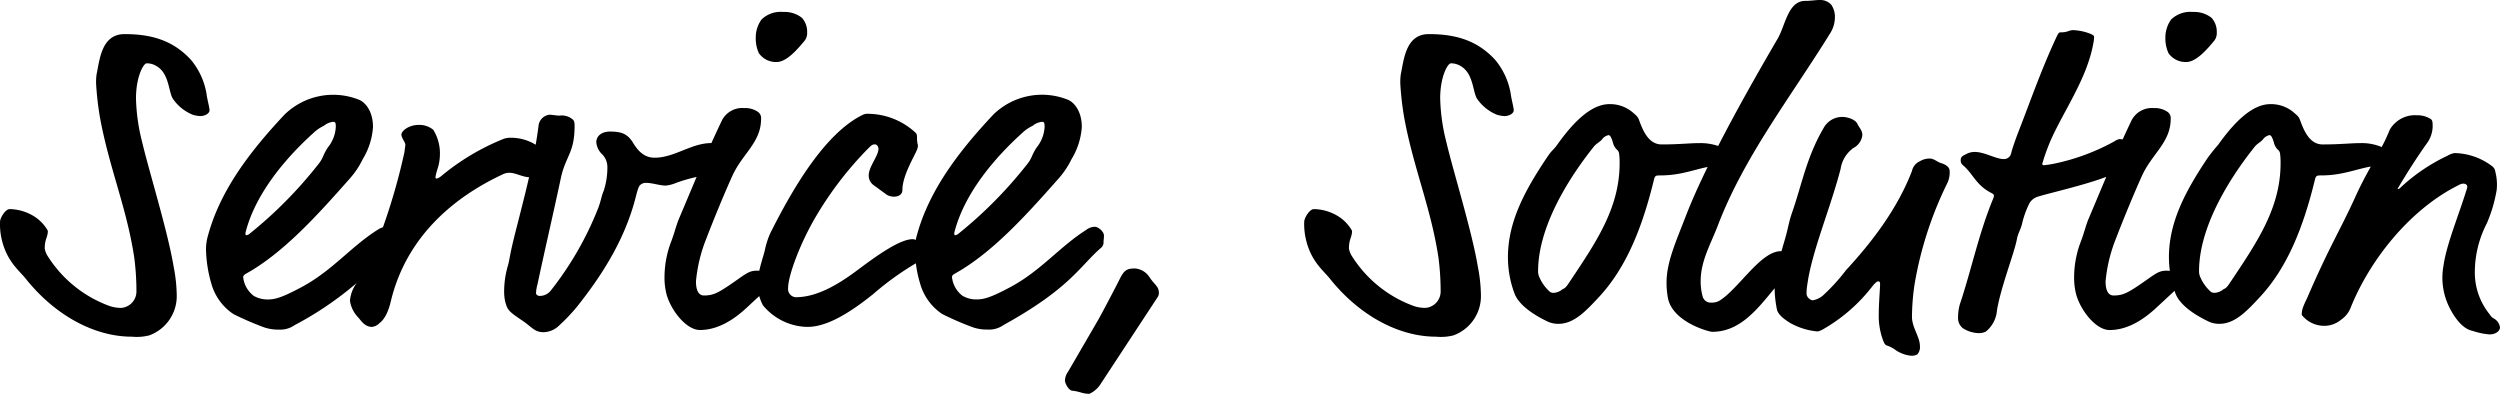 <svg xmlns="http://www.w3.org/2000/svg" width="395.033" height="62.229"><path d="M170.8 62.02a7.406 7.406 0 0 0-1.329-.28c-.561 0-1.191-1.12-1.191-1.61a2.526 2.526 0 0 1 .491-1.4l4.76-8.19c.56-.979 2.589-4.829 3.5-6.649.63-1.191 1.049-1.471 2.309-1.471a2.994 2.994 0 0 1 2.31 1.4c.84 1.26 1.47 1.4 1.47 2.52a1.135 1.135 0 0 1-.21.63l-9.1 13.86a4.123 4.123 0 0 1-1.68 1.4 4.743 4.743 0 0 1-1.33-.21Zm128.52-6.86c-1.329-.841-1.329-.28-1.75-1.33a11.047 11.047 0 0 1-.7-4.2c0-1.75.21-4.06.21-4.76 0-.21-.069-.419-.28-.419-.28 0-.7.49-.98.84a26.368 26.368 0 0 1-7.84 6.79c-.56.28-.63.28-.91.28a10.734 10.734 0 0 1-4.2-1.33c-1.26-.77-1.96-1.47-2.1-2.17a18.117 18.117 0 0 1-.35-3.01v-.314c-2.779 3.382-5.495 6.894-9.874 6.894-.49 0-6.3-1.54-7-5.389a13.066 13.066 0 0 1-.21-2.381c0-3.22 1.47-6.439 3.01-10.43.906-2.36 2.1-5.026 3.482-7.847-1.374.263-3.216.87-4.882 1.127a16.8 16.8 0 0 1-2.73.21c-.56 0-.7.07-.84.56-1.82 7.49-4.34 14-8.82 18.761-1.96 2.1-3.85 4.129-6.3 4.129a3.986 3.986 0 0 1-1.68-.349c-2.66-1.26-4.62-2.8-5.25-4.41a16.231 16.231 0 0 1-1.05-5.81c0-5.74 2.87-10.78 6.09-15.61.98-1.471.98-1.121 1.679-2.1 2.24-3.15 5.18-6.439 8.26-6.439a5.516 5.516 0 0 1 3.71 1.329c.561.49.77.63.98 1.191.63 1.75 1.54 3.849 3.57 3.849 2.8 0 4.41-.21 6.02-.21a8.775 8.775 0 0 1 2.908.451c2.9-5.65 6.311-11.667 9.412-16.971C282.1 4.06 282.52.14 285.25.14c.98 0 1.54-.14 2.31-.14a2.322 2.322 0 0 1 1.82.77 3.35 3.35 0 0 1 .56 1.96 4.768 4.768 0 0 1-.7 2.45c-6.369 10.291-13.72 19.67-17.85 30.59-1.12 2.87-2.66 5.531-2.66 8.61a8.54 8.54 0 0 0 .35 2.59 1.317 1.317 0 0 0 1.4.84 2.3 2.3 0 0 0 1.19-.28c3.08-1.89 6.51-7.84 9.73-7.84h.1c.177-.637.358-1.251.527-1.824.56-1.89.56-2.59 1.19-4.41 1.471-4.2 2.24-8.61 4.9-13.161a3.356 3.356 0 0 1 3.01-1.82c.7 0 2.03.35 2.38 1.121.21.49.77.98.77 1.75a2.624 2.624 0 0 1-1.4 2.03 4.954 4.954 0 0 0-2.03 3.289c-1.61 6.23-4.549 13.09-5.25 18.2a8.9 8.9 0 0 0-.14 1.61 1.187 1.187 0 0 0 .98.98 3.5 3.5 0 0 0 1.54-.7 29.987 29.987 0 0 0 3.711-4.06c4.34-4.69 8.19-9.869 10.429-15.68a2.167 2.167 0 0 1 1.26-1.54 2.922 2.922 0 0 1 1.61-.42c.561 0 1.191.561 1.68.7 1.12.35 1.4.84 1.4 1.26a3.82 3.82 0 0 1-.42 2.03 58.039 58.039 0 0 0-5.11 15.819 36.1 36.1 0 0 0-.42 5.18c0 1.75 1.26 3.15 1.26 4.69A1.71 1.71 0 0 1 302.96 56a1.852 1.852 0 0 1-.98.21 5.221 5.221 0 0 1-2.661-1.05Zm-46.2-33.11c-.28.35-.98.7-1.33 1.19-2.17 2.73-8.75 11.41-8.75 19.6a2.189 2.189 0 0 0 .21.98 6.518 6.518 0 0 0 1.68 2.309 1.038 1.038 0 0 0 .63.14 2.367 2.367 0 0 0 1.33-.56c.49-.211.63-.42 1.19-1.26 4.06-6.09 7.84-11.551 7.84-18.62a10.8 10.8 0 0 0-.07-1.47 1.023 1.023 0 0 0-.419-.77 2.218 2.218 0 0 1-.561-1.05c-.21-.7-.419-1.19-.7-1.19a1.72 1.72 0 0 0-1.05.701Zm-42.98 21.98c-1.049-1.33-3.219-2.87-3.919-6.86a10.922 10.922 0 0 1-.14-2.1c0-.63.841-2.03 1.54-2.03a7.55 7.55 0 0 1 3.57.98 6.339 6.339 0 0 1 2.45 2.45c0 1.05-.49 1.26-.49 2.8a3.2 3.2 0 0 0 .42 1.121 19.4 19.4 0 0 0 9.869 7.979 5.75 5.75 0 0 0 1.82.28 2.6 2.6 0 0 0 2.381-2.589 41.027 41.027 0 0 0-.35-5.39c-1.19-7.84-3.92-14.071-5.39-21.98a48.025 48.025 0 0 1-.63-5.39 8.952 8.952 0 0 1 .07-1.54c.49-2.31.77-6.37 4.41-6.37 3.71 0 7.42.7 10.5 4.06a11.283 11.283 0 0 1 2.52 5.74c.139.84.419 1.82.419 2.24 0 .49-.7.91-1.47.91a4.707 4.707 0 0 1-1.19-.211 7.045 7.045 0 0 1-3.081-2.45c-.77-1.05-.56-4.06-2.66-5.25a2.824 2.824 0 0 0-1.54-.42c-.49 0-1.68 2.1-1.68 5.531a30.4 30.4 0 0 0 .98 6.93c1.05 4.479 4.06 14.14 4.97 19.67a24.718 24.718 0 0 1 .49 4.62 6.6 6.6 0 0 1-4.341 6.231 8 8 0 0 1-2.73.21c-6.228-.002-12.389-3.642-16.799-9.172Zm-206.08 0C3.01 42.7.84 41.16.14 37.17a10.992 10.992 0 0 1-.14-2.1c0-.63.84-2.03 1.54-2.03a7.55 7.55 0 0 1 3.569.98 6.344 6.344 0 0 1 2.451 2.45c0 1.05-.491 1.26-.491 2.8a3.2 3.2 0 0 0 .42 1.121 19.4 19.4 0 0 0 9.869 7.979 5.751 5.751 0 0 0 1.821.28 2.6 2.6 0 0 0 2.38-2.589 40.87 40.87 0 0 0-.35-5.39c-1.19-7.84-3.92-14.071-5.39-21.98a48.024 48.024 0 0 1-.63-5.39 8.952 8.952 0 0 1 .07-1.54c.49-2.31.77-6.37 4.41-6.37 3.71 0 7.42.7 10.5 4.06a11.275 11.275 0 0 1 2.52 5.74c.139.84.419 1.82.419 2.24 0 .49-.7.91-1.47.91a4.707 4.707 0 0 1-1.19-.211 7.036 7.036 0 0 1-3.08-2.45c-.77-1.05-.561-4.06-2.66-5.25a2.822 2.822 0 0 0-1.54-.42c-.49 0-1.68 2.1-1.68 5.531a30.4 30.4 0 0 0 .98 6.93c1.05 4.479 4.06 14.14 4.97 19.67a24.719 24.719 0 0 1 .49 4.62 6.6 6.6 0 0 1-4.34 6.231 8.014 8.014 0 0 1-2.731.21C14.63 53.2 8.47 49.56 4.06 44.03Zm386.633 8.249c-.77-.14-2.215-.821-3.685-3.761A10.527 10.527 0 0 1 386.1 42c.5-3.451 2.294-7.639 3.716-12.217.206-.666-.35-.77-.63-.77a2.063 2.063 0 0 0-.77.28c-7.56 3.78-13.93 11.69-17.01 19.391a3.971 3.971 0 0 1-1.47 1.82 4.1 4.1 0 0 1-2.731.98 4.521 4.521 0 0 1-3.219-1.4c-.28-.28-.28-.35-.28-.49a3.432 3.432 0 0 1 .21-1.05 12.148 12.148 0 0 1 .589-1.33c3.663-8.5 5.3-10.834 7.815-16.427.733-1.6 1.535-3.086 2.3-4.465-1.4.214-3.419.908-5.23 1.188a16.813 16.813 0 0 1-2.73.21c-.561 0-.7.07-.841.56-1.82 7.49-4.34 14-8.82 18.761-1.96 2.1-3.85 4.129-6.3 4.129a3.979 3.979 0 0 1-1.679-.349c-2.66-1.26-4.621-2.8-5.251-4.41q-.09-.229-.171-.46l-.179.179-2.87 2.66c-1.47 1.33-4.06 3.36-7.21 3.36-2.1 0-4.479-2.939-5.25-5.53a10.568 10.568 0 0 1-.35-2.94 15.825 15.825 0 0 1 1.121-5.67c.49-1.33.77-2.52 1.19-3.5.931-2.191 1.835-4.37 2.77-6.568-3.435 1.326-9.354 2.65-10.82 3.138a2.269 2.269 0 0 0-1.329 1.05 14.768 14.768 0 0 0-1.191 3.36c-.21.77-.63 1.471-.77 2.24-.42 2.31-2.8 8.26-3.22 11.76a4.709 4.709 0 0 1-1.75 2.939 2.807 2.807 0 0 1-1.05.211 4.868 4.868 0 0 1-2.52-.77 2.019 2.019 0 0 1-.77-1.679 7.562 7.562 0 0 1 .28-2.1c1.751-5.18 3.01-11.27 5.251-16.66a1.77 1.77 0 0 0 .139-.49c0-.14-.069-.28-.35-.42-2.52-1.26-2.939-3.08-4.549-4.41a.965.965 0 0 1-.35-.84c0-.49.28-.63.84-.91a2.753 2.753 0 0 1 1.4-.35c1.54 0 3.29 1.12 4.55 1.12a1.143 1.143 0 0 0 1.191-.98c.21-.769.56-1.82 1.12-3.289 1.68-4.271 3.57-9.73 5.95-14.84.42-.91.49-.91.77-.91 1.12 0 1.26-.35 1.96-.35a8.232 8.232 0 0 1 2.66.56c.35.14.63.28.63.49a4.149 4.149 0 0 1-.07.77c-.91 5.46-4.27 10.22-6.51 14.98A31.032 31.032 0 0 0 322.7 25.9c0 .14.14.21.28.21a16.551 16.551 0 0 0 1.751-.28 33.868 33.868 0 0 0 9.38-3.5 2.18 2.18 0 0 1 .77-.35 3.167 3.167 0 0 1 .529.05q.69-1.514 1.431-3.06a3.607 3.607 0 0 1 3.5-1.89 3.5 3.5 0 0 1 2.1.56 1.192 1.192 0 0 1 .559 1.12c0 3.711-2.87 5.46-4.48 8.89-1.19 2.59-3.15 7.35-4.13 9.941a23.939 23.939 0 0 0-1.68 6.86c0 .63.07 2.24 1.26 2.24 1.54 0 2.31-.42 5.11-2.381 1.68-1.19 2.17-1.54 3.29-1.54a3.9 3.9 0 0 1 .493.033 17.193 17.193 0 0 1-.143-2.2c0-5.74 2.869-10.78 6.089-15.61a26.82 26.82 0 0 1 1.68-2.1c2.24-3.15 5.18-6.439 8.26-6.439a5.517 5.517 0 0 1 3.71 1.329c.56.49.77.63.98 1.191.63 1.75 1.54 3.849 3.569 3.849 2.8 0 4.41-.21 6.02-.21a8.068 8.068 0 0 1 3.305.618 23.457 23.457 0 0 0 1.267-2.71 4.6 4.6 0 0 1 4.27-2.31 4.019 4.019 0 0 1 2.17.561c.35.21.35.56.35 1.329a4.7 4.7 0 0 1-.84 2.451c-1.662 2.322-3.215 4.772-4.7 7.275a.175.175 0 0 0 .112.031c.14 0 .28-.139.491-.35a28.911 28.911 0 0 1 7.279-4.9 3.209 3.209 0 0 1 1.121-.42 10.128 10.128 0 0 1 5.88 2.03 1.287 1.287 0 0 1 .56.91 8.087 8.087 0 0 1 .218 2.868 22.581 22.581 0 0 1-1.555 5.286 16.871 16.871 0 0 0-1.9 7.926 10.468 10.468 0 0 0 2.363 6.484 1.667 1.667 0 0 0 .63.63 1.89 1.89 0 0 1 .98 1.4c0 .56-.63 1.12-1.68 1.12a11.3 11.3 0 0 1-2.656-.564ZM357.559 22.05c-.28.35-.979.7-1.329 1.19-2.17 2.73-8.751 11.41-8.751 19.6a2.181 2.181 0 0 0 .211.98 6.5 6.5 0 0 0 1.679 2.309 1.039 1.039 0 0 0 .63.14 2.367 2.367 0 0 0 1.33-.56c.491-.211.63-.42 1.19-1.26 4.061-6.09 7.841-11.551 7.841-18.62a10.8 10.8 0 0 0-.07-1.47 1.026 1.026 0 0 0-.42-.77 2.215 2.215 0 0 1-.56-1.05c-.21-.7-.42-1.19-.7-1.19a1.72 1.72 0 0 0-1.051.701ZM82.67 50.75c-2.17-1.471-2.45-1.68-2.8-2.94a6.881 6.881 0 0 1-.21-1.68 14.623 14.623 0 0 1 .63-4.27c.28-1.05.21-1.47 1.19-5.32.713-2.817 1.462-5.67 2.119-8.541-1.035-.022-2.134-.7-3.1-.7a2.406 2.406 0 0 0-1.12.28c-7.63 3.57-15.19 9.8-17.64 20.091-.491 2.1-1.26 3.01-1.75 3.36a1.953 1.953 0 0 1-1.26.63c-1.12-.07-1.61-.91-2.1-1.47a4.822 4.822 0 0 1-1.33-2.66 5.425 5.425 0 0 1 1.068-2.816 53.305 53.305 0 0 1-9.817 6.666 3.95 3.95 0 0 1-2.52.7 6.733 6.733 0 0 1-2.66-.49 47.261 47.261 0 0 1-4.48-1.96 8.556 8.556 0 0 1-3.5-4.829 21.017 21.017 0 0 1-.841-5.39 8.032 8.032 0 0 1 .35-2.31c1.96-7.14 6.72-13.3 12.04-18.97A11 11 0 0 1 56.7 15.75c.77.28 2.239 1.54 2.239 4.34a11.231 11.231 0 0 1-1.609 5.04 13.652 13.652 0 0 1-2.24 3.29c-4.83 5.46-10.29 11.55-16.241 14.84-.35.21-.419.349-.419.56a4.262 4.262 0 0 0 1.679 2.939 4.361 4.361 0 0 0 2.17.561c1.191 0 2.24-.28 5.39-1.96 4.83-2.59 7.771-6.37 11.97-9.03a3.412 3.412 0 0 1 .874-.426 96.936 96.936 0 0 0 3.4-11.894c.069-.63.139-.98.139-1.121 0-.419-.56-.98-.63-1.61 0-.56 1.12-1.54 2.731-1.54a3.423 3.423 0 0 1 2.309.77 7.04 7.04 0 0 1 1.05 3.919 7.434 7.434 0 0 1-.42 2.381 10.243 10.243 0 0 0-.28 1.12c0 .211 0 .28.21.28.07 0 .35-.069.911-.56a36.959 36.959 0 0 1 9.73-5.74 3.545 3.545 0 0 1 .84-.14 7.469 7.469 0 0 1 4.142 1.1 66.58 66.58 0 0 0 .478-3.2 1.983 1.983 0 0 1 1.68-1.54c.49 0 1.05.14 1.61.14a2.67 2.67 0 0 1 2.03.56c.281.21.35.491.35 1.05 0 4.34-1.4 4.69-2.17 8.26-1.19 5.6-2.52 11.27-3.71 16.87a5.184 5.184 0 0 0-.21 1.33c0 .21.28.419.56.419a2.215 2.215 0 0 0 1.82-.91 51.37 51.37 0 0 0 7.35-12.74c.56-1.4.56-2.03.98-3.01a11.806 11.806 0 0 0 .56-3.71 2.873 2.873 0 0 0-.77-1.96 2.946 2.946 0 0 1-.98-1.959c0-.911.77-1.68 2.171-1.68 1.82 0 2.8.35 3.71 1.89 1.12 1.82 2.24 2.24 3.36 2.24 3.08 0 5.81-2.31 8.89-2.31h.056q.811-1.8 1.693-3.64a3.607 3.607 0 0 1 3.5-1.89 3.506 3.506 0 0 1 2.1.56 1.193 1.193 0 0 1 .56 1.12c0 3.711-2.87 5.46-4.48 8.89-1.19 2.59-3.15 7.35-4.13 9.941a23.94 23.94 0 0 0-1.68 6.86c0 .63.07 2.24 1.26 2.24 1.541 0 2.31-.42 5.11-2.381 1.68-1.19 2.17-1.54 3.29-1.54.107 0 .223.005.342.016.228-1.028.562-2.074.848-3.1a14.021 14.021 0 0 1 .84-2.73c3.641-7.28 8.68-15.82 14.56-18.76a1.9 1.9 0 0 1 1.12-.21 11.182 11.182 0 0 1 7.279 2.939c.281.281.281.42.281.98a4.3 4.3 0 0 0 .139 1.05 1.569 1.569 0 0 1-.07.49c-.21.841-2.38 4.13-2.38 6.581 0 .56-.42 1.049-1.33 1.049a2.137 2.137 0 0 1-1.4-.49l-1.821-1.33a1.855 1.855 0 0 1-.77-1.54c0-1.4 1.54-3.08 1.54-4.2 0-.28-.21-.7-.56-.7-.42 0-.561.14-1.12.7a55.425 55.425 0 0 0-8.54 11.27c-2.45 4.341-4.06 8.96-4.06 10.71a1.31 1.31 0 0 0 1.19 1.471c3.22 0 6.511-1.82 9.94-4.41 3.08-2.31 6.58-4.76 8.54-4.76a1.3 1.3 0 0 1 .5.115c.05-.25.115-.52.2-.816 1.959-7.14 6.719-13.3 12.039-18.97a11 11 0 0 1 11.76-2.38c.77.28 2.24 1.54 2.24 4.34a11.233 11.233 0 0 1-1.61 5.04 13.651 13.651 0 0 1-2.24 3.29c-4.83 5.459-10.29 11.55-16.24 14.84-.35.21-.42.349-.42.56a4.263 4.263 0 0 0 1.68 2.939 4.357 4.357 0 0 0 2.17.561c1.19 0 2.24-.28 5.39-1.96 4.829-2.59 7.77-6.37 11.97-9.03a2.262 2.262 0 0 1 1.4-.49c.42 0 1.4.7 1.4 1.4a7.6 7.6 0 0 1-.07.91 1.15 1.15 0 0 1-.35.98c-3.36 2.87-4.83 6.369-15.47 12.25a3.95 3.95 0 0 1-2.52.7 6.729 6.729 0 0 1-2.66-.49 47.154 47.154 0 0 1-4.48-1.96 8.557 8.557 0 0 1-3.5-4.829 17.565 17.565 0 0 1-.668-3.19 45.685 45.685 0 0 0-6.751 4.869c-3.92 3.15-7.421 5.18-10.361 5.18a9.3 9.3 0 0 1-7.069-3.43 8.565 8.565 0 0 1-.573-1.44l-2.156 2c-1.471 1.33-4.061 3.36-7.211 3.36-2.1 0-4.479-2.939-5.25-5.53a10.567 10.567 0 0 1-.35-2.94 15.825 15.825 0 0 1 1.12-5.67c.49-1.33.77-2.52 1.19-3.5.928-2.184 1.83-4.356 2.761-6.547a25.967 25.967 0 0 0-3.251.947 5.5 5.5 0 0 1-1.609.42c-.98 0-2.1-.42-3.01-.42a1.255 1.255 0 0 0-.98.28c-.28.211-.419.56-.84 2.24-1.68 6.37-5.11 11.9-9.24 17.08a28.973 28.973 0 0 1-2.73 2.87 3.664 3.664 0 0 1-2.52 1.12C84.489 52.5 84 51.66 82.67 50.75Zm80.5-30.87a5.989 5.989 0 0 0-1.4.91c-4.55 4.06-9.45 9.8-10.99 16.03 0 .28.07.35.139.35a.933.933 0 0 0 .49-.21 67.763 67.763 0 0 0 10.71-10.78c1.05-1.26.77-1.471 1.68-2.87a5.613 5.613 0 0 0 1.26-3.22c0-.56 0-.84-.42-.84a2.787 2.787 0 0 0-1.469.63Zm-112 0a5.984 5.984 0 0 0-1.4.91c-4.55 4.06-9.45 9.8-10.991 16.03 0 .28.07.35.14.35a.931.931 0 0 0 .49-.21 67.764 67.764 0 0 0 10.71-10.78c1.05-1.26.77-1.471 1.68-2.87a5.607 5.607 0 0 0 1.26-3.22c0-.56 0-.84-.42-.84a2.79 2.79 0 0 0-1.469.63ZM342.65 8.4a5.581 5.581 0 0 1-.491-2.38 4.881 4.881 0 0 1 .91-2.94 4.366 4.366 0 0 1 3.431-1.19 4.466 4.466 0 0 1 2.939.91 3.271 3.271 0 0 1 .841 2.31 2.032 2.032 0 0 1-.35 1.26c-1.26 1.54-2.94 3.43-4.48 3.43a3.286 3.286 0 0 1-2.8-1.4Zm-222.74 0a5.58 5.58 0 0 1-.491-2.38 4.882 4.882 0 0 1 .911-2.94 4.362 4.362 0 0 1 3.43-1.19 4.466 4.466 0 0 1 2.939.91 3.271 3.271 0 0 1 .841 2.31 2.032 2.032 0 0 1-.35 1.26c-1.26 1.54-2.94 3.43-4.48 3.43a3.286 3.286 0 0 1-2.8-1.4Z"/></svg>